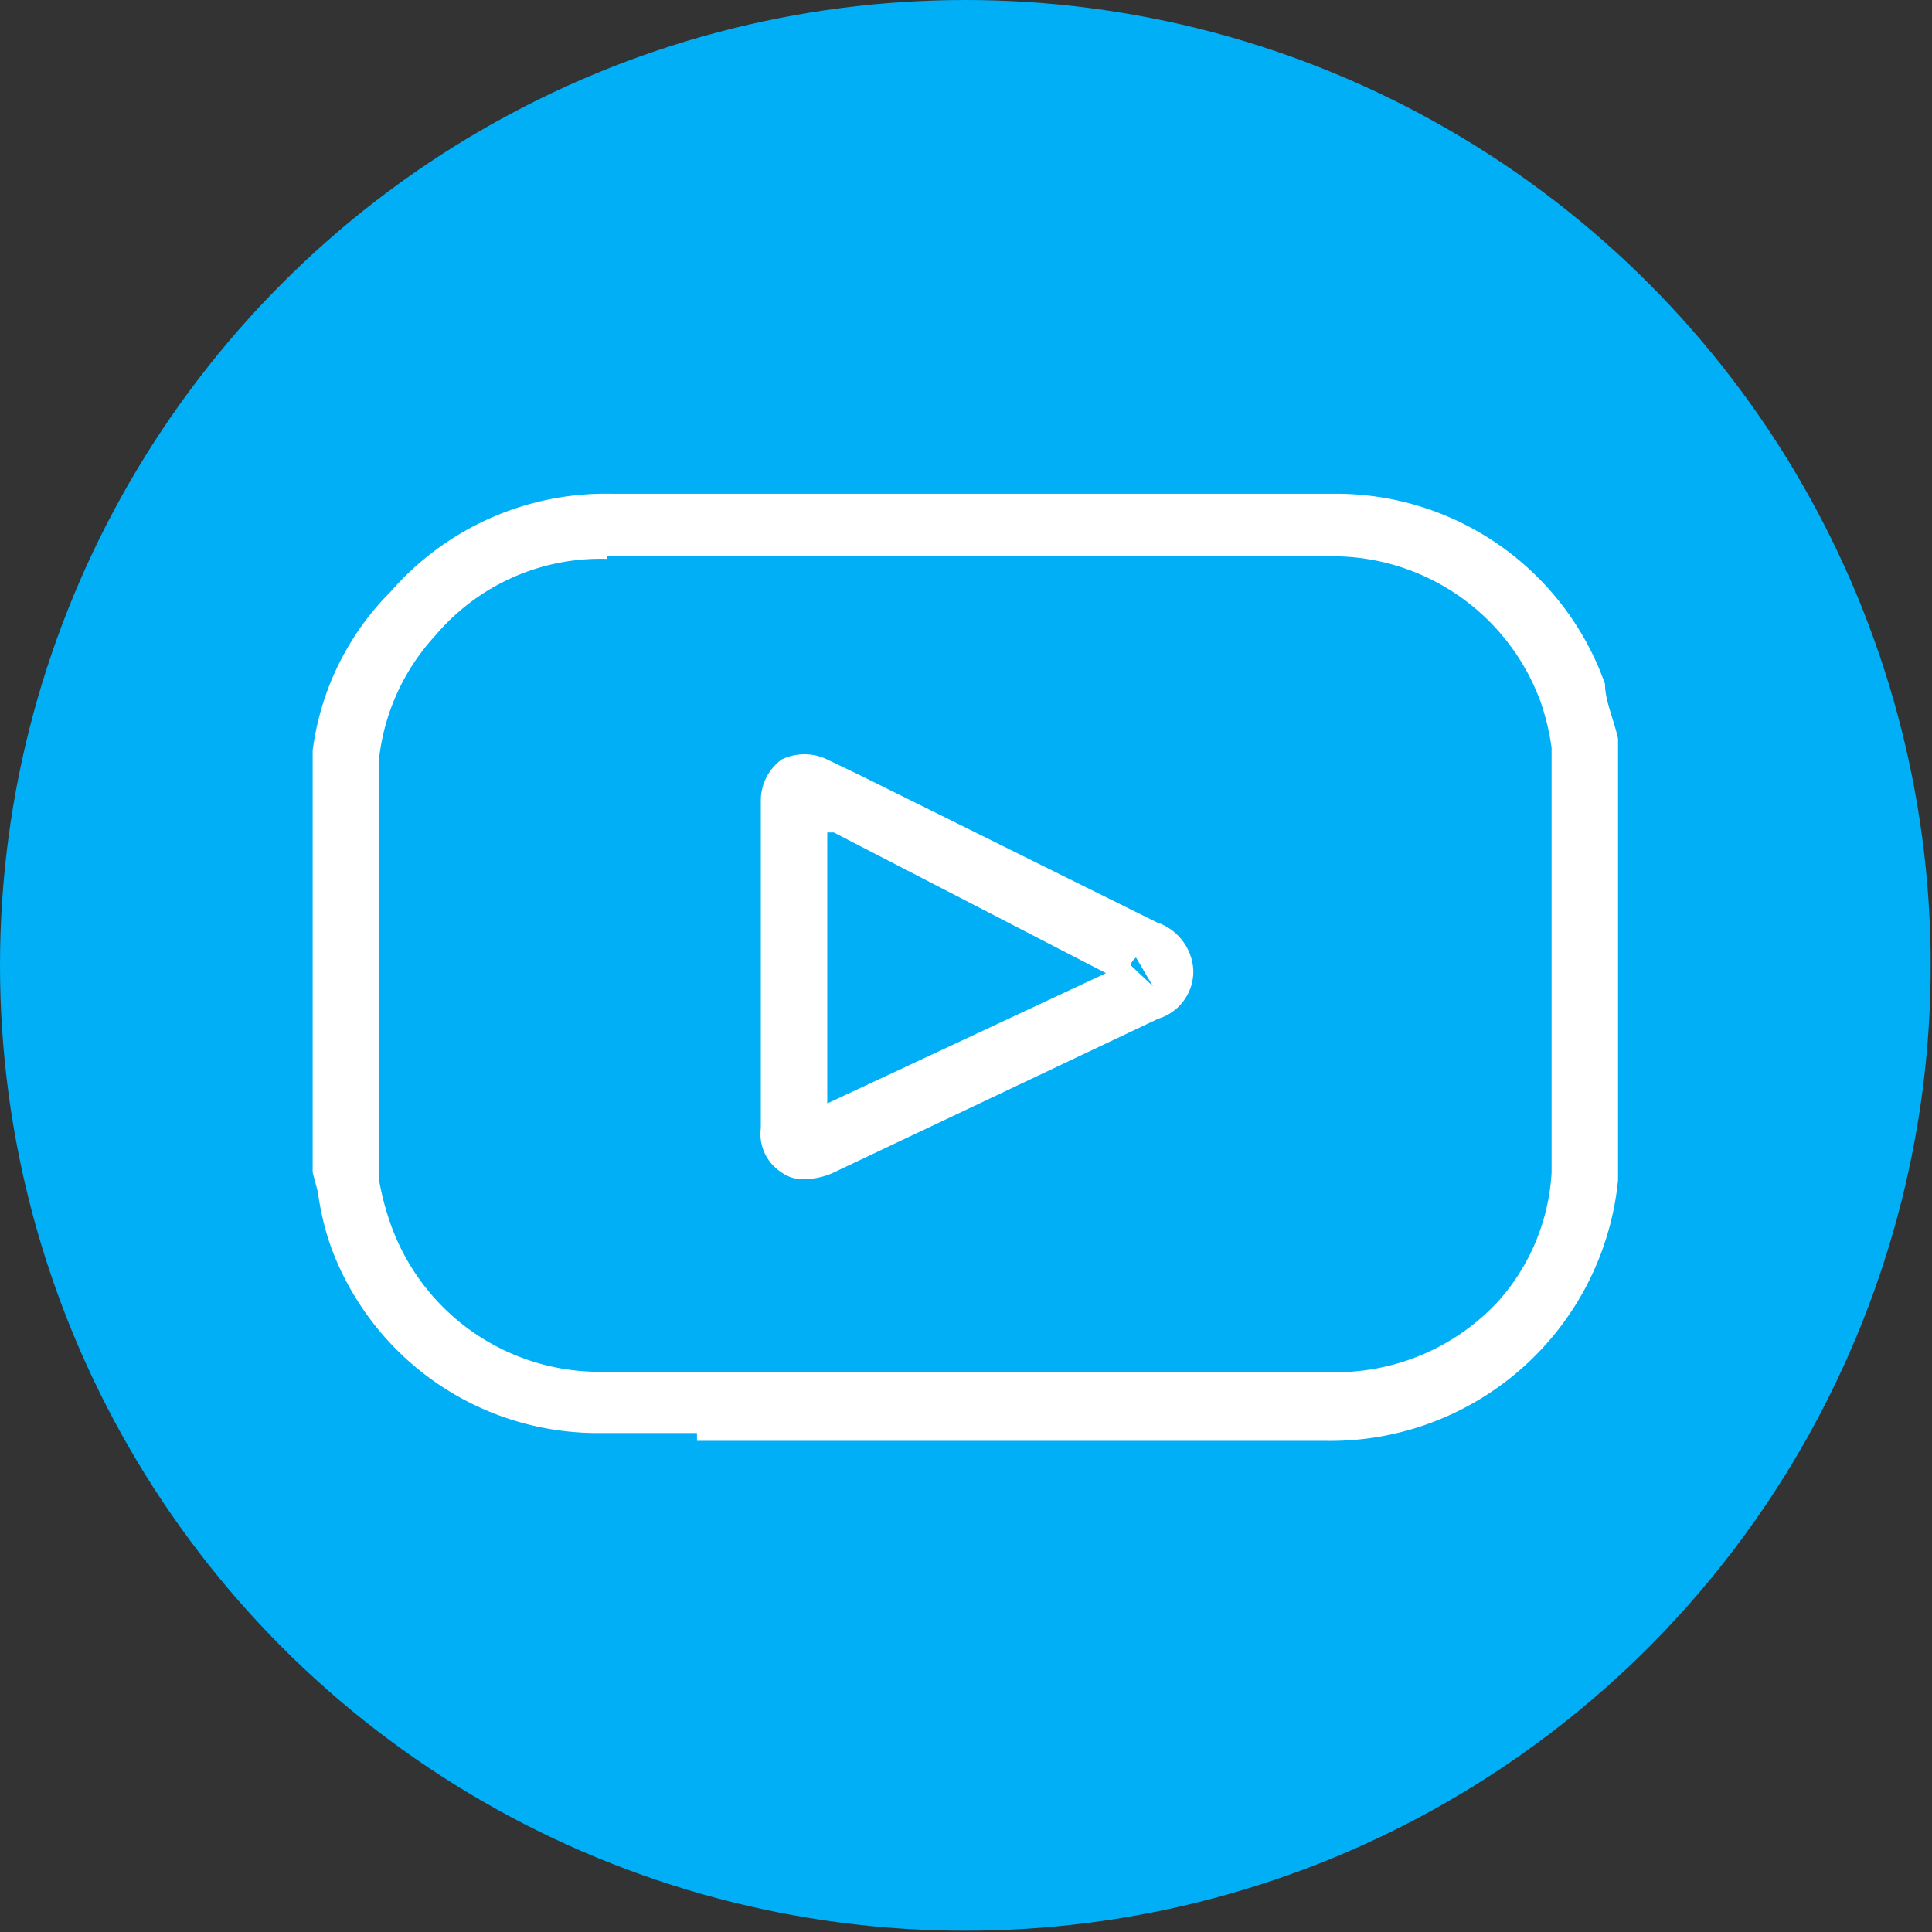 <?xml version="1.0" encoding="UTF-8"?>
<svg xmlns="http://www.w3.org/2000/svg" id="Capa_1" data-name="Capa 1" viewBox="0 0 14.83 14.83">
  <rect x="0" y="0" width="14.83" height="14.83" fill="#333333" stroke="none"/>
  <defs>
    <style>.cls-1{fill:#00aff6;}.cls-2{fill:#fff;}</style>
  </defs>
  <circle class="cls-1" cx="7.41" cy="7.41" r="7.41"></circle>
  <path class="cls-2" d="M5.35,11H4.6A2.18,2.18,0,0,1,2.54,9.57a2.13,2.13,0,0,1-.1-.42L2.4,9V5.88l0-.12A2.11,2.11,0,0,1,3,4.54a2.19,2.19,0,0,1,1.69-.75h5.56a2.19,2.19,0,0,1,2.07,1.46c0,.13.07.28.1.42l0,.22,0,3.17a2.22,2.22,0,0,1-2.25,2H5.35ZM4.66,4.29a1.66,1.66,0,0,0-1.32.59,1.67,1.67,0,0,0-.43.94v3.1s0,.07,0,.14A2.09,2.09,0,0,0,3,9.4a1.7,1.7,0,0,0,1.6,1.13h5.55A1.7,1.7,0,0,0,11.49,10,1.62,1.62,0,0,0,11.91,9s0-.06,0-.1v-3l0-.16a1.87,1.87,0,0,0-.08-.34,1.7,1.7,0,0,0-1.6-1.13H4.66ZM6.2,9.05A.28.28,0,0,1,6,9a.35.35,0,0,1-.16-.34V6.15A.39.39,0,0,1,6,5.83a.4.4,0,0,1,.35,0l.25.12L8.88,7.08a.41.41,0,0,1,.28.37.38.38,0,0,1-.27.37L6.4,9A.53.53,0,0,1,6.2,9.05Zm.15-1.64V8.47l2.14-1L6.4,6.39l-.05,0Zm2.33,0,.17.16-.13-.22A.15.15,0,0,0,8.68,7.4Z"></path>
</svg>
